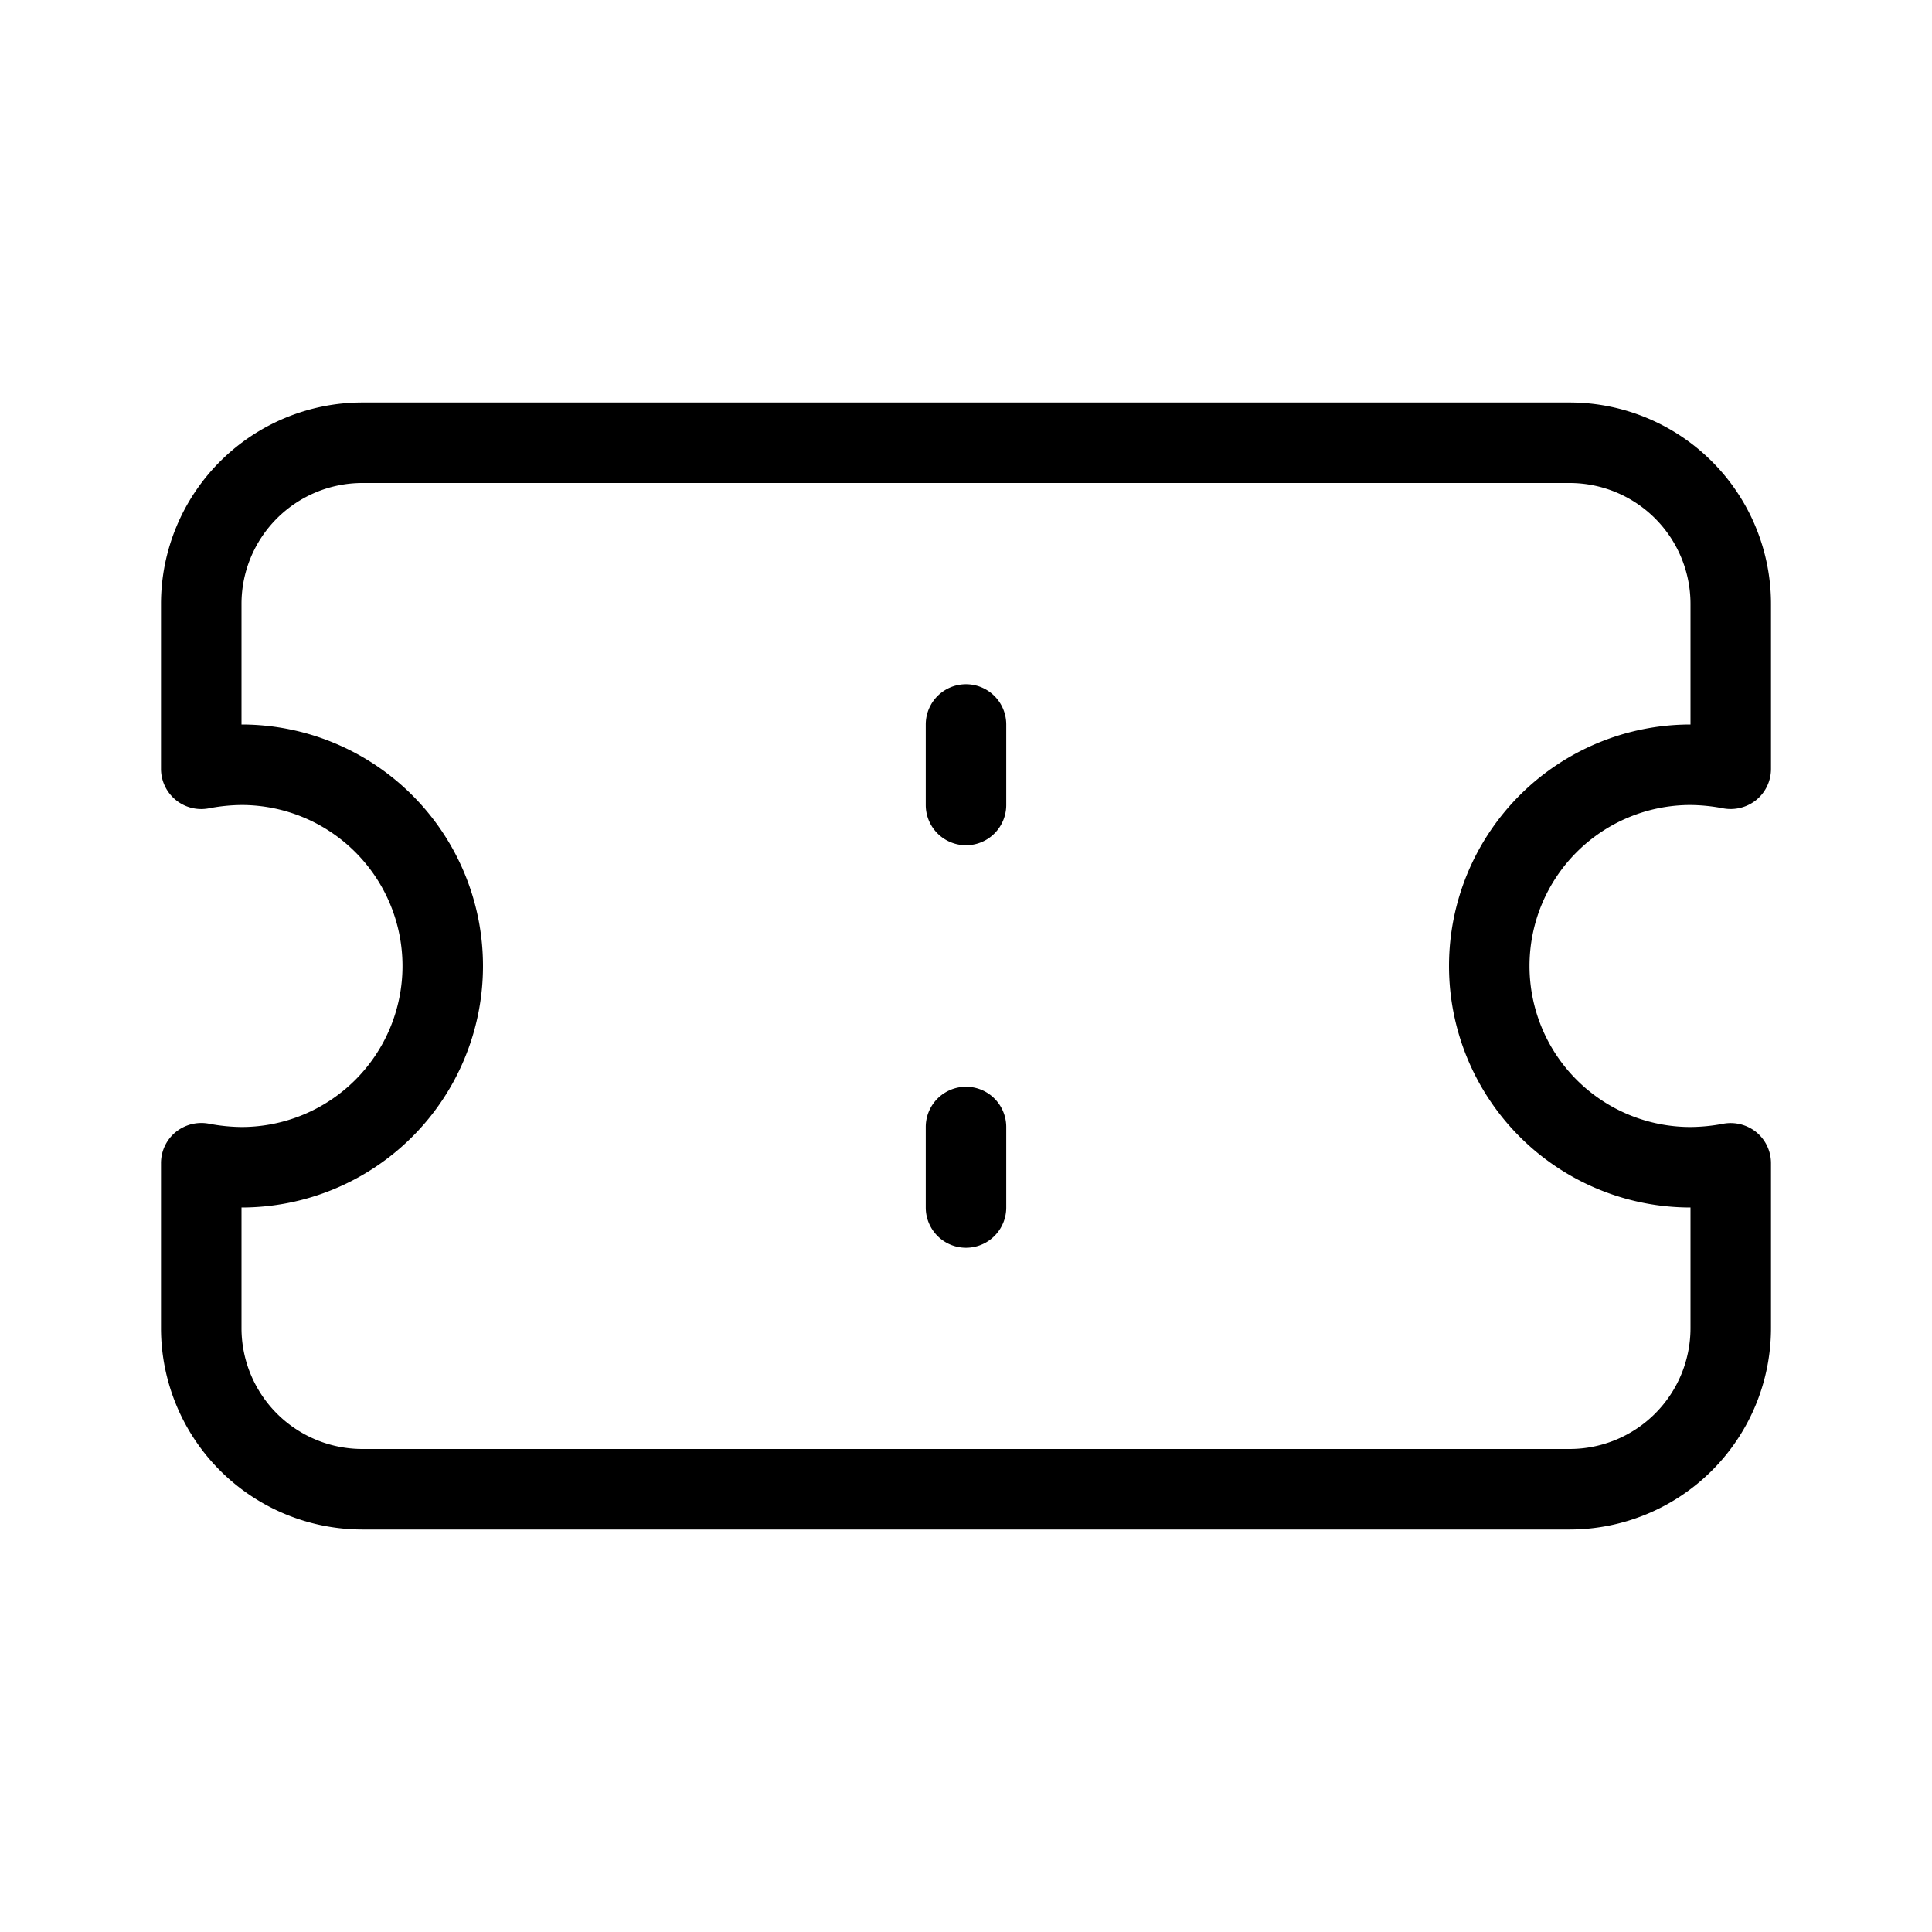 <?xml version="1.0" ?>

<svg fill="#000000" width="800px" height="800px" viewBox="0 0 24 24" xmlns="http://www.w3.org/2000/svg">
<g id="coupon">
<path d="M21,10a2.249,2.249,0,0,1,.409.042.507.507,0,0,0,.411-.107A.499.499,0,0,0,22,9.55V7.5A2.503,2.503,0,0,0,19.5,5H4.5A2.503,2.503,0,0,0,2,7.5V9.55a.5.5,0,0,0,.591.492A2.249,2.249,0,0,1,3,10a2,2,0,0,1,0,4,2.249,2.249,0,0,1-.409-.042.507.507,0,0,0-.411.107A.499.499,0,0,0,2,14.45V16.5A2.503,2.503,0,0,0,4.5,19h15A2.503,2.503,0,0,0,22,16.5V14.45a.499.499,0,0,0-.18-.384.508.508,0,0,0-.411-.107A2.249,2.249,0,0,1,21,14a2,2,0,0,1,0-4Zm0,5v1.5A1.502,1.502,0,0,1,19.5,18H4.5A1.502,1.502,0,0,1,3,16.5V15A3,3,0,0,0,3,9V7.5A1.502,1.502,0,0,1,4.5,6h15A1.502,1.502,0,0,1,21,7.5V9a3,3,0,0,0,0,6Z"/>
<path d="M12.5,9v1a.5.5,0,0,1-1,0V9a.5.5,0,0,1,1,0Z"/>
<path d="M12.5,14v1a.5.5,0,0,1-1,0V14a.5.5,0,0,1,1,0Z"/>
</g>
</svg>